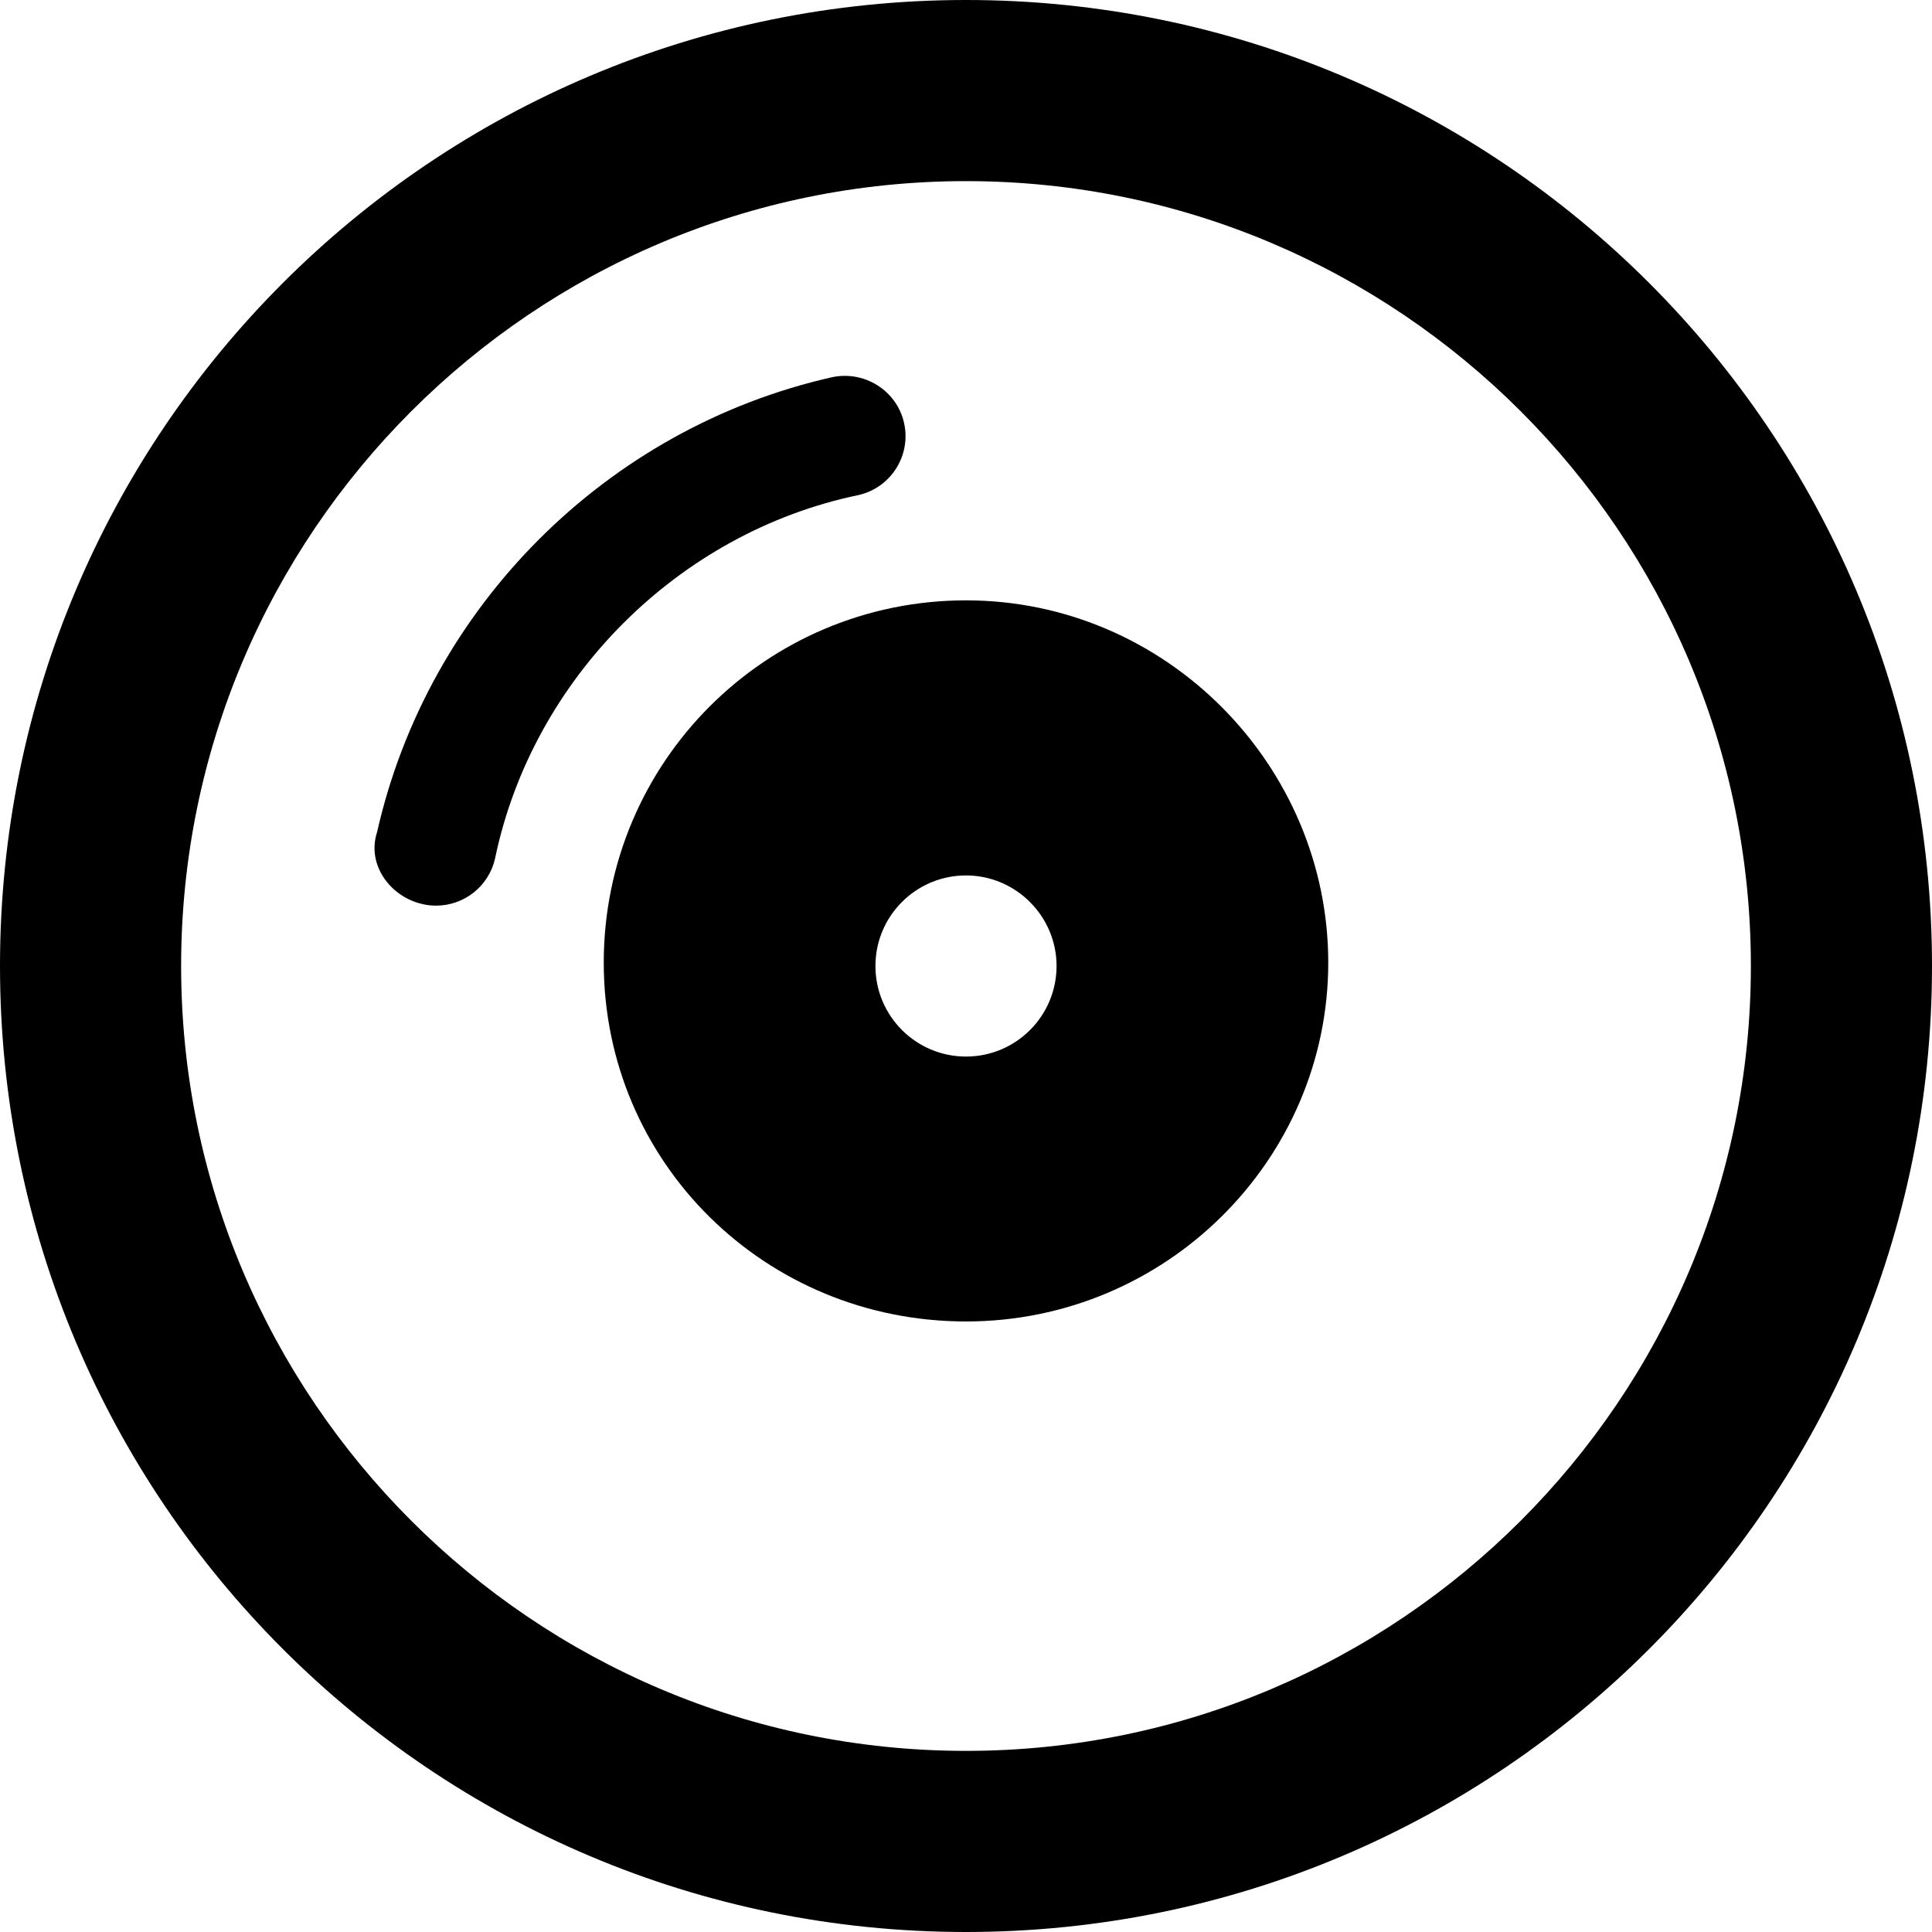 <svg xmlns="http://www.w3.org/2000/svg" viewBox="0 0 512 512"><!--! Font Awesome Pro 6.1.1 by @fontawesome - https://fontawesome.com License - https://fontawesome.com/license (Commercial License) Copyright 2022 Fonticons, Inc. --><path d="M227.5 131.2c8.609-1.953 14.03-10.52 12.08-19.14c-1.953-8.609-10.55-13.95-19.14-12.08c-59.7 13.5-107 60.81-120.5 120.5C97.1 229.1 103.4 237.7 112 239.6C113.2 239.9 114.4 240 115.6 240c7.312 0 13.91-5.047 15.59-12.47C141.1 179.8 179.8 141.1 227.5 131.2zM256 159.1c-53.08 0-96 42.92-96 96c0 53.08 42.92 95.1 96 95.1s96-42.92 96-95.1C352 202.9 309.1 159.1 256 159.1zM256 280C242.8 280 232 269.3 232 256S242.8 232 256 232S280 242.8 280 256S269.3 280 256 280zM256 0C114.6 0 0 114.6 0 256s114.6 256 256 256s256-114.6 256-256S397.4 0 256 0zM256 464c-114.7 0-208-93.31-208-208S141.3 48 256 48s208 93.31 208 208S370.7 464 256 464z"/></svg>